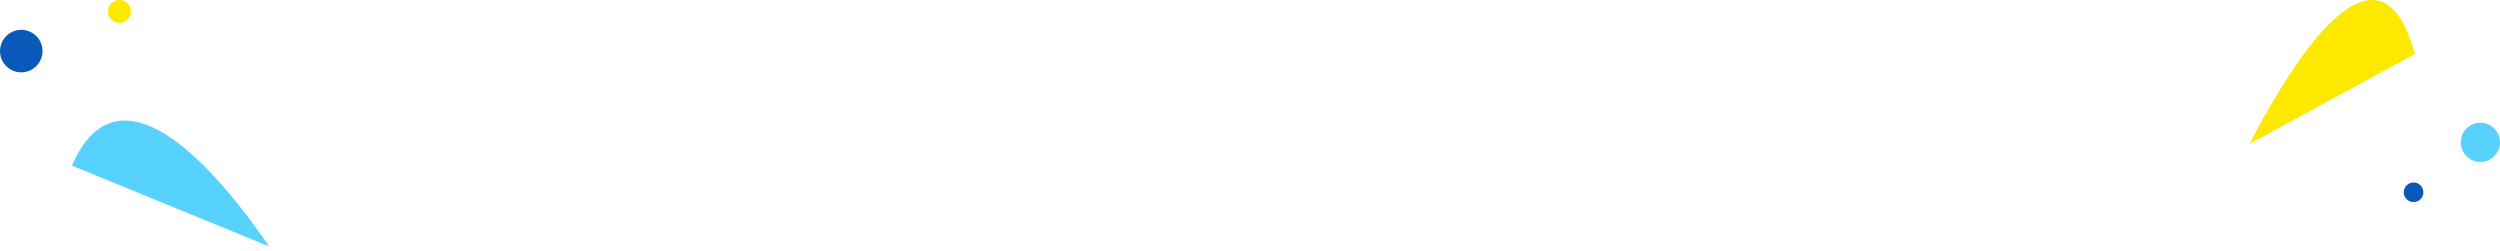 <?xml version="1.0" encoding="utf-8"?>
<svg xmlns="http://www.w3.org/2000/svg" fill="none" height="100%" overflow="visible" preserveAspectRatio="none" style="display: block;" viewBox="0 0 319 32" width="100%">
<g id="Group 17">
<g id="Group 15">
<path d="M9.181 21.139L34.348 31.443C23.488 15.697 13.918 10.108 9.181 21.139Z" fill="#57D2FF" id="Vector"/>
<circle cx="15.242" cy="1.46" fill="#FDE800" id="Ellipse 15" r="1.46"/>
<circle cx="2.712" cy="6.52" fill="#0959BA" id="Ellipse 16" r="2.712"/>
</g>
<g id="Group 16">
<path d="M308.149 6.894L287.037 18.358C296.521 0.188 304.604 -6.127 308.149 6.894Z" fill="#FDE800" id="Vector_2"/>
<circle cx="316.497" cy="18.162" fill="#57D2FF" id="Ellipse 13" r="2.503"/>
<circle cx="307.97" cy="24.536" fill="#0959BA" id="Ellipse 17" r="1.252"/>
</g>
</g>
</svg>